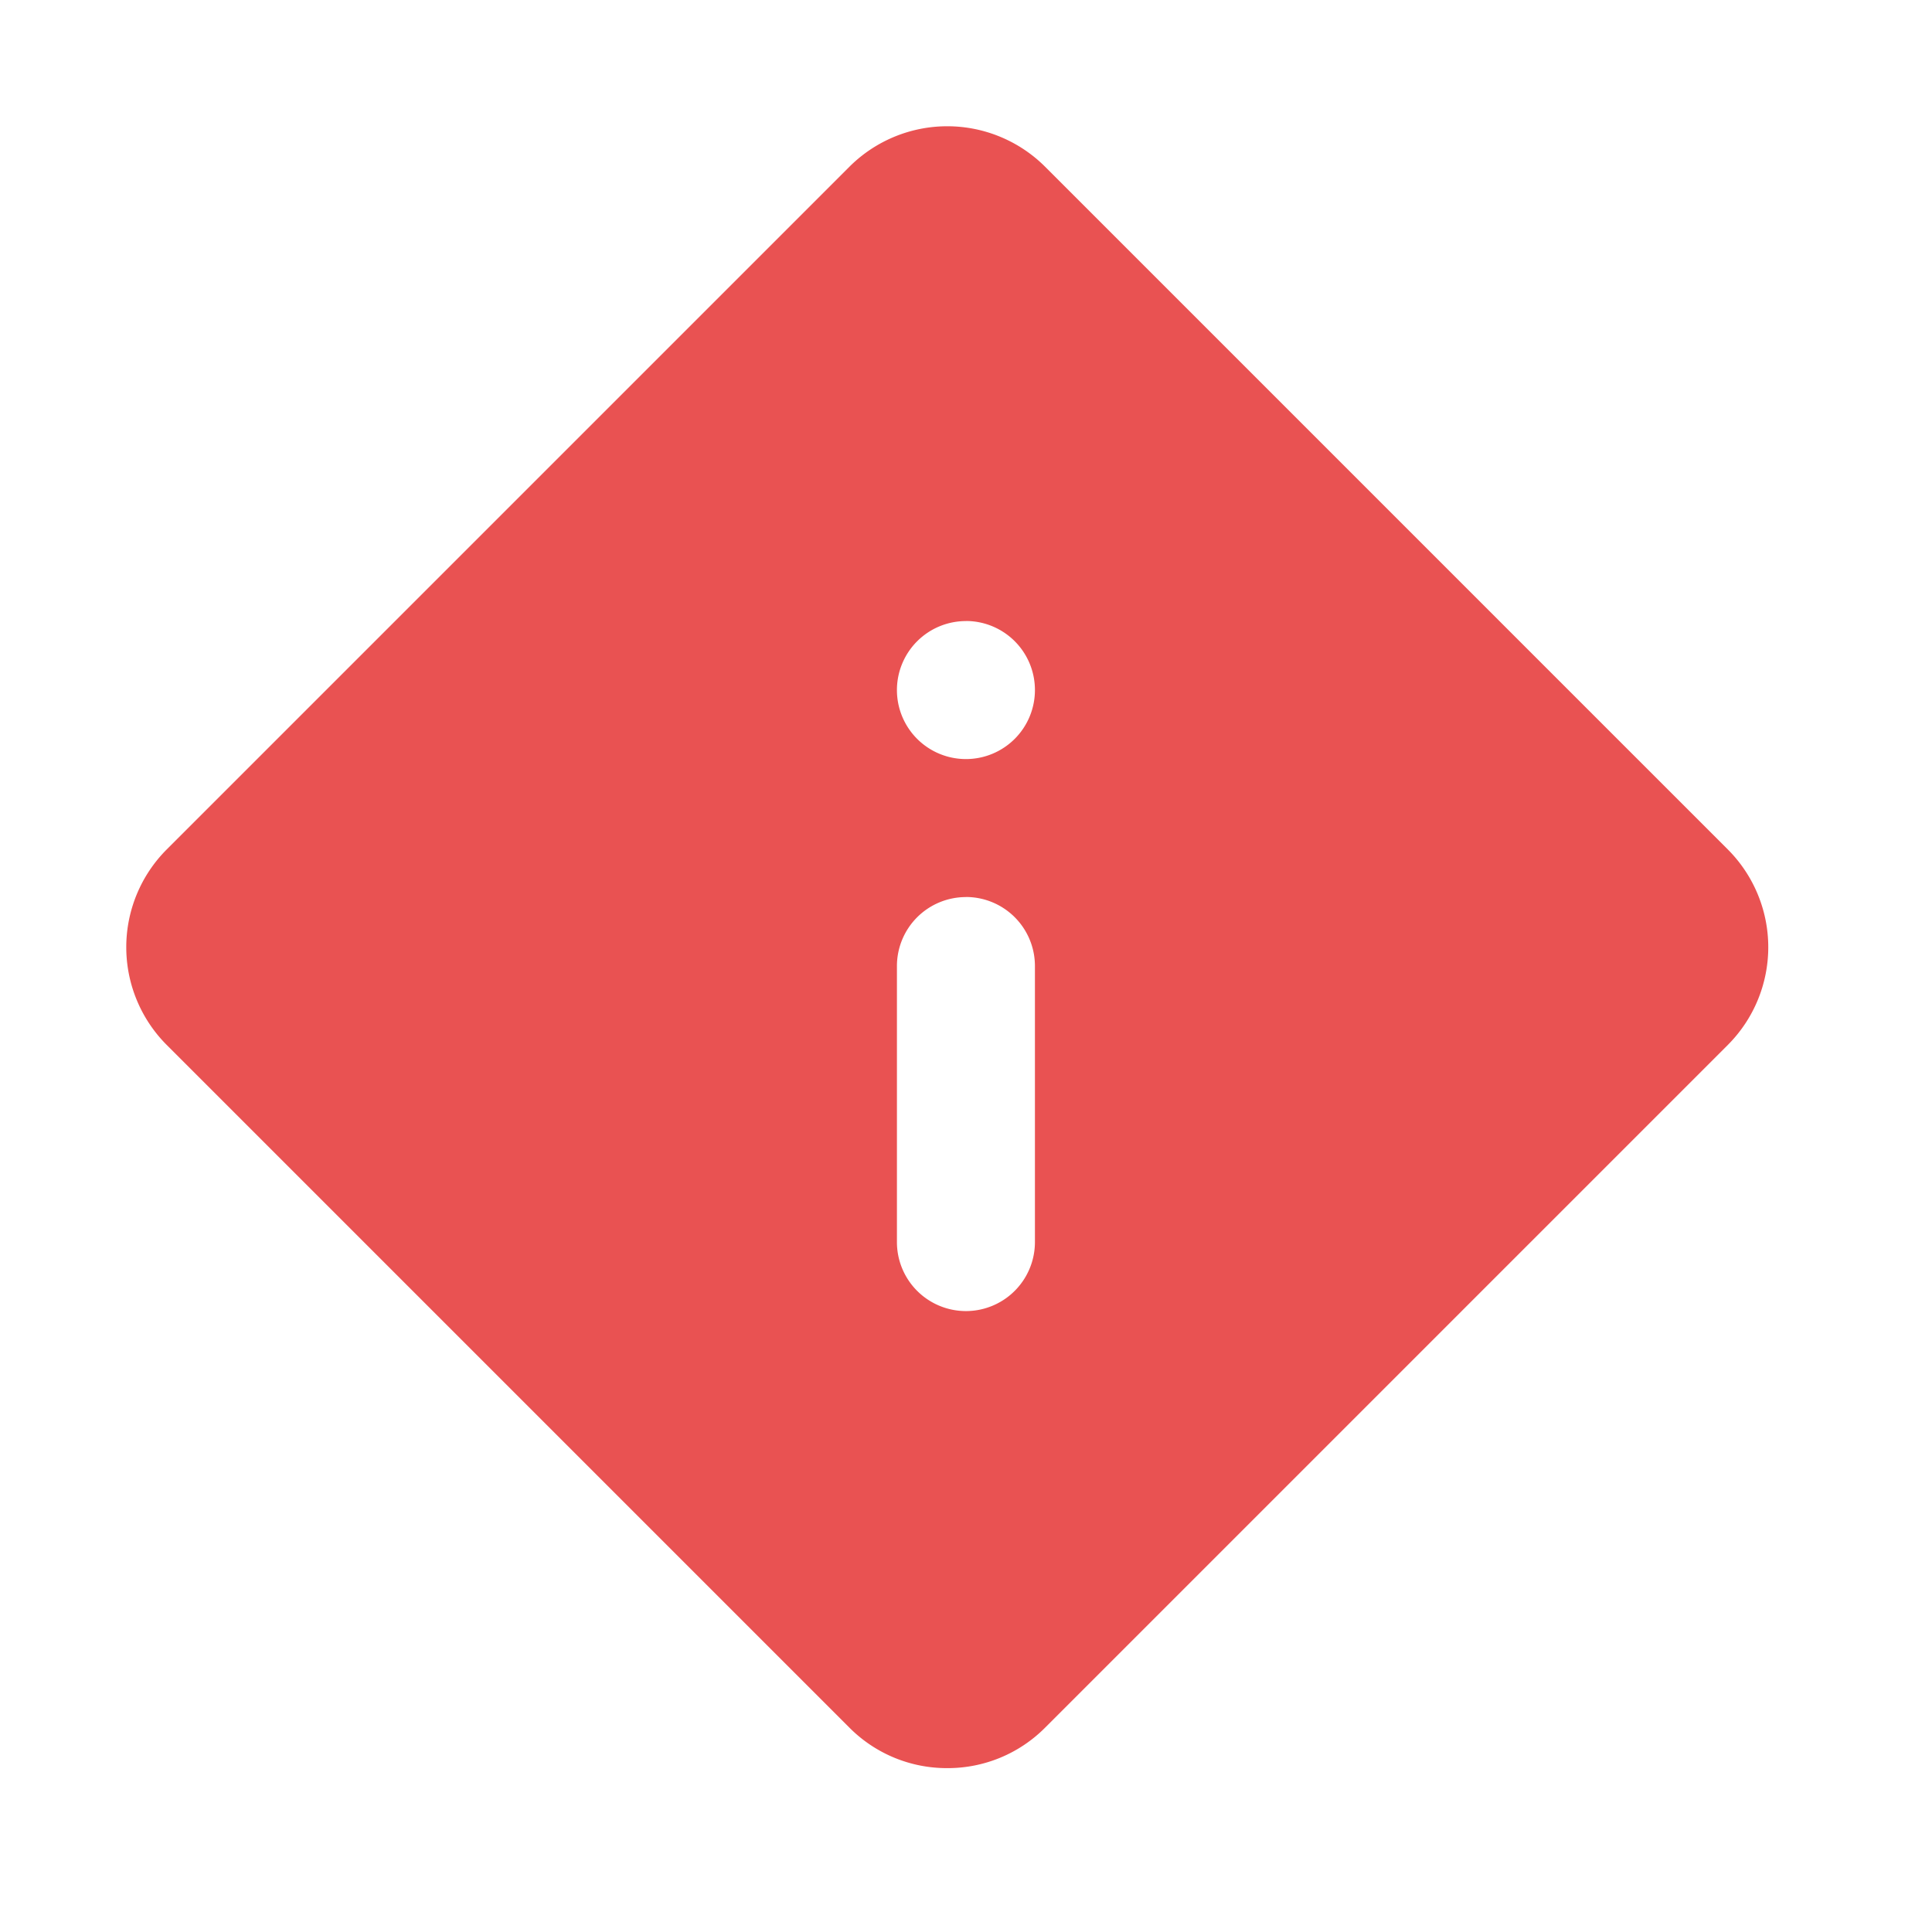<svg xmlns="http://www.w3.org/2000/svg" width="28" height="28"><path fill="none" d="M0 0h28v28H0z" data-name="Retângulo 4"/><path fill="#e95252" d="M13.728 25.625a1.99 1.99 0 0 1-1.414-.583l-9.9-9.9a2.005 2.005 0 0 1 0-2.829l9.9-9.9a2.007 2.007 0 0 1 2.829 0l9.9 9.9a2.005 2.005 0 0 1 0 2.829l-9.9 9.9a1.99 1.99 0 0 1-1.415.583m.271-12.624a1 1 0 0 0-1 1v4a1 1 0 0 0 2 0v-4a1 1 0 0 0-1-1.001Zm0-4a1 1 0 1 0 1 1 1 1 0 0 0-1-1.001Z" data-name="Exclusão 2"/></svg>